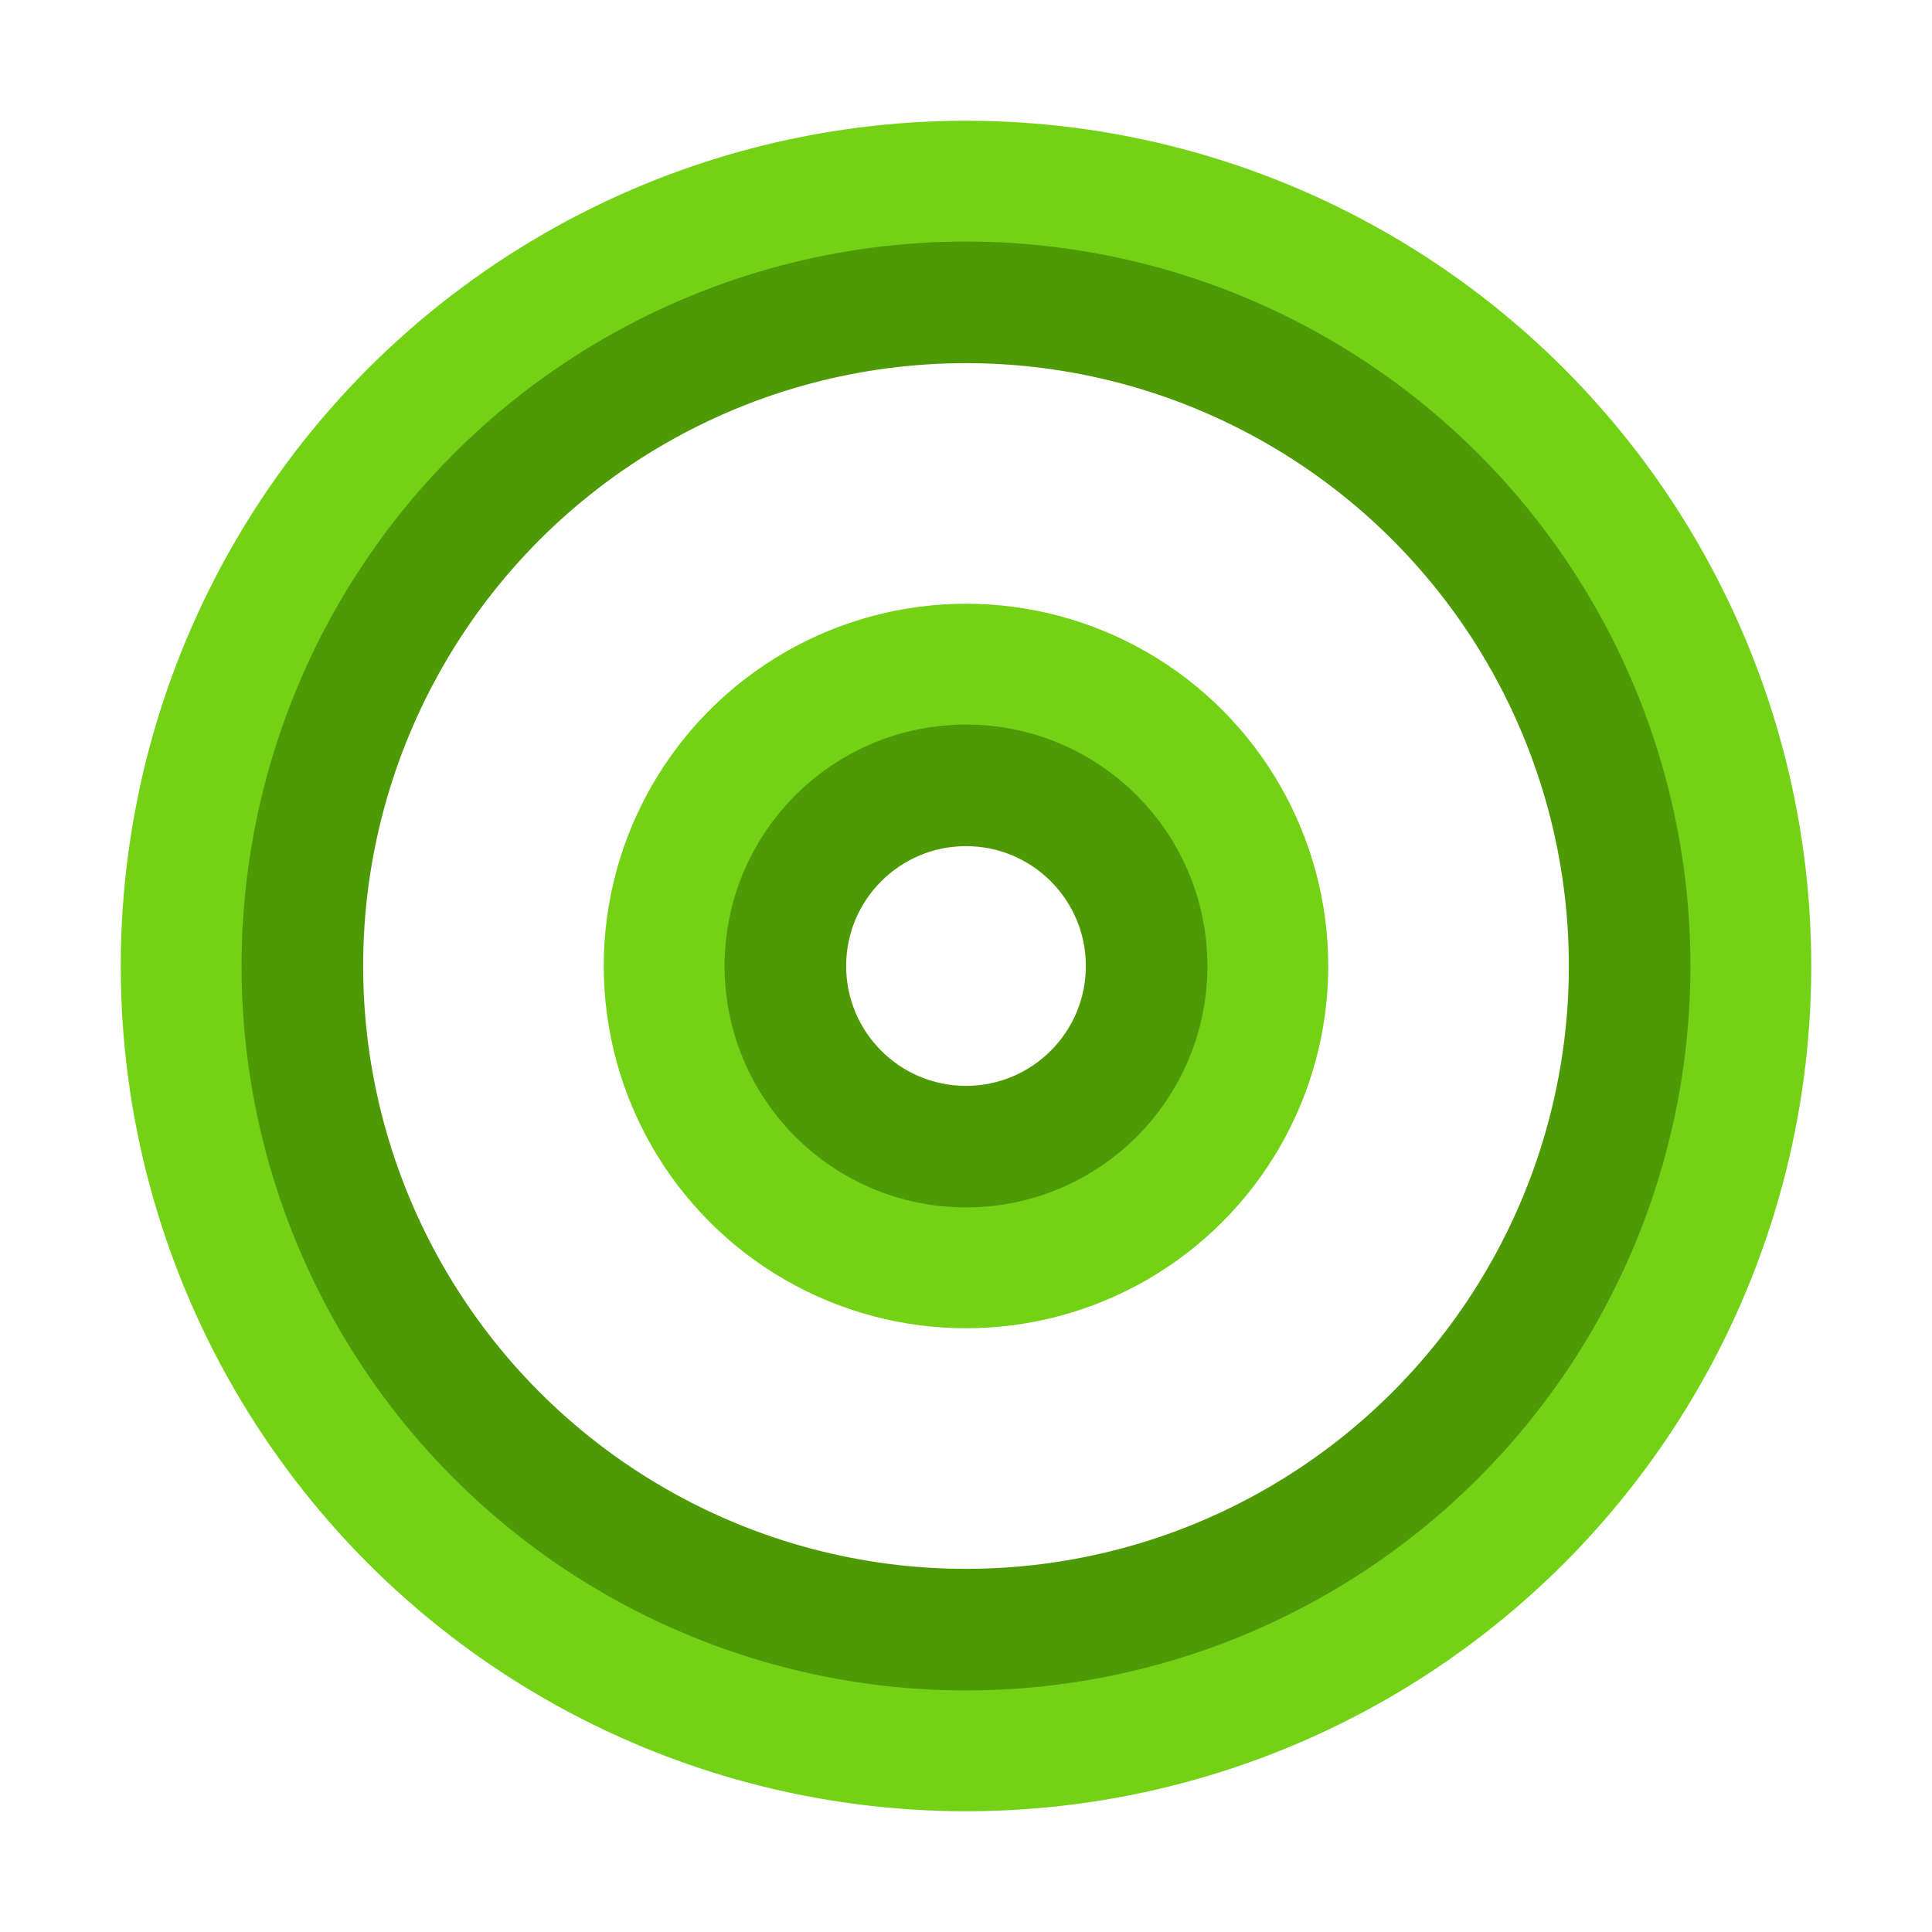 <?xml version="1.0" encoding="UTF-8" standalone="no"?>
<!-- Created with Inkscape (http://www.inkscape.org/) -->

<svg
   width="16"
   height="16"
   viewBox="0 0 16 16"
   version="1.1"
   id="svg1"
   inkscape:version="1.4.2 (ebf0e940, 2025-05-08)"
   sodipodi:docname="live_render.svg"
   xmlns:inkscape="http://www.inkscape.org/namespaces/inkscape"
   xmlns:sodipodi="http://sodipodi.sourceforge.net/DTD/sodipodi-0.dtd"
   xmlns="http://www.w3.org/2000/svg"
   xmlns:svg="http://www.w3.org/2000/svg">
  <sodipodi:namedview
     id="namedview1"
     pagecolor="#505050"
     bordercolor="#ffffff"
     borderopacity="1"
     inkscape:showpageshadow="0"
     inkscape:pageopacity="0"
     inkscape:pagecheckerboard="1"
     inkscape:deskcolor="#505050"
     inkscape:document-units="px"
     showgrid="true"
     inkscape:zoom="51.625"
     inkscape:cx="9.0266344"
     inkscape:cy="7.3414044"
     inkscape:window-width="2216"
     inkscape:window-height="1306"
     inkscape:window-x="240"
     inkscape:window-y="26"
     inkscape:window-maximized="0"
     inkscape:current-layer="layer1">
    <inkscape:grid
       id="grid1"
       units="px"
       originx="0"
       originy="0"
       spacingx="1"
       spacingy="1"
       empcolor="#0099e5"
       empopacity="0.302"
       color="#0099e5"
       opacity="0.149"
       empspacing="5"
       enabled="true"
       visible="true" />
  </sodipodi:namedview>
  <defs
     id="defs1" />
  <g
     inkscape:label="Layer 1"
     inkscape:groupmode="layer"
     id="layer1">
    <ellipse
       style="fill:none;fill-opacity:1;stroke:#73d216;stroke-width:1.134;stroke-linecap:square;stroke-dasharray:none;stroke-opacity:1"
       id="path2"
       cx="8"
       cy="8"
       rx="6.433"
       ry="6.433" />
    <circle
       style="fill:none;fill-opacity:1;stroke:#4e9a06;stroke-width:1.007;stroke-linecap:square;stroke-dasharray:none;stroke-opacity:1"
       id="ellipse3"
       cx="8"
       cy="8"
       r="5.496" />
    <circle
       style="fill:none;fill-opacity:1;stroke:#73d216;stroke-width:1.134;stroke-linecap:square;stroke-dasharray:none;stroke-opacity:1"
       id="ellipse4"
       cx="8"
       cy="8"
       r="2.433" />
    <circle
       style="fill:none;fill-opacity:1;stroke:#4e9a06;stroke-width:1.007;stroke-linecap:square;stroke-dasharray:none;stroke-opacity:1"
       id="ellipse5"
       cx="8"
       cy="8"
       r="1.496" />
  </g>
</svg>
